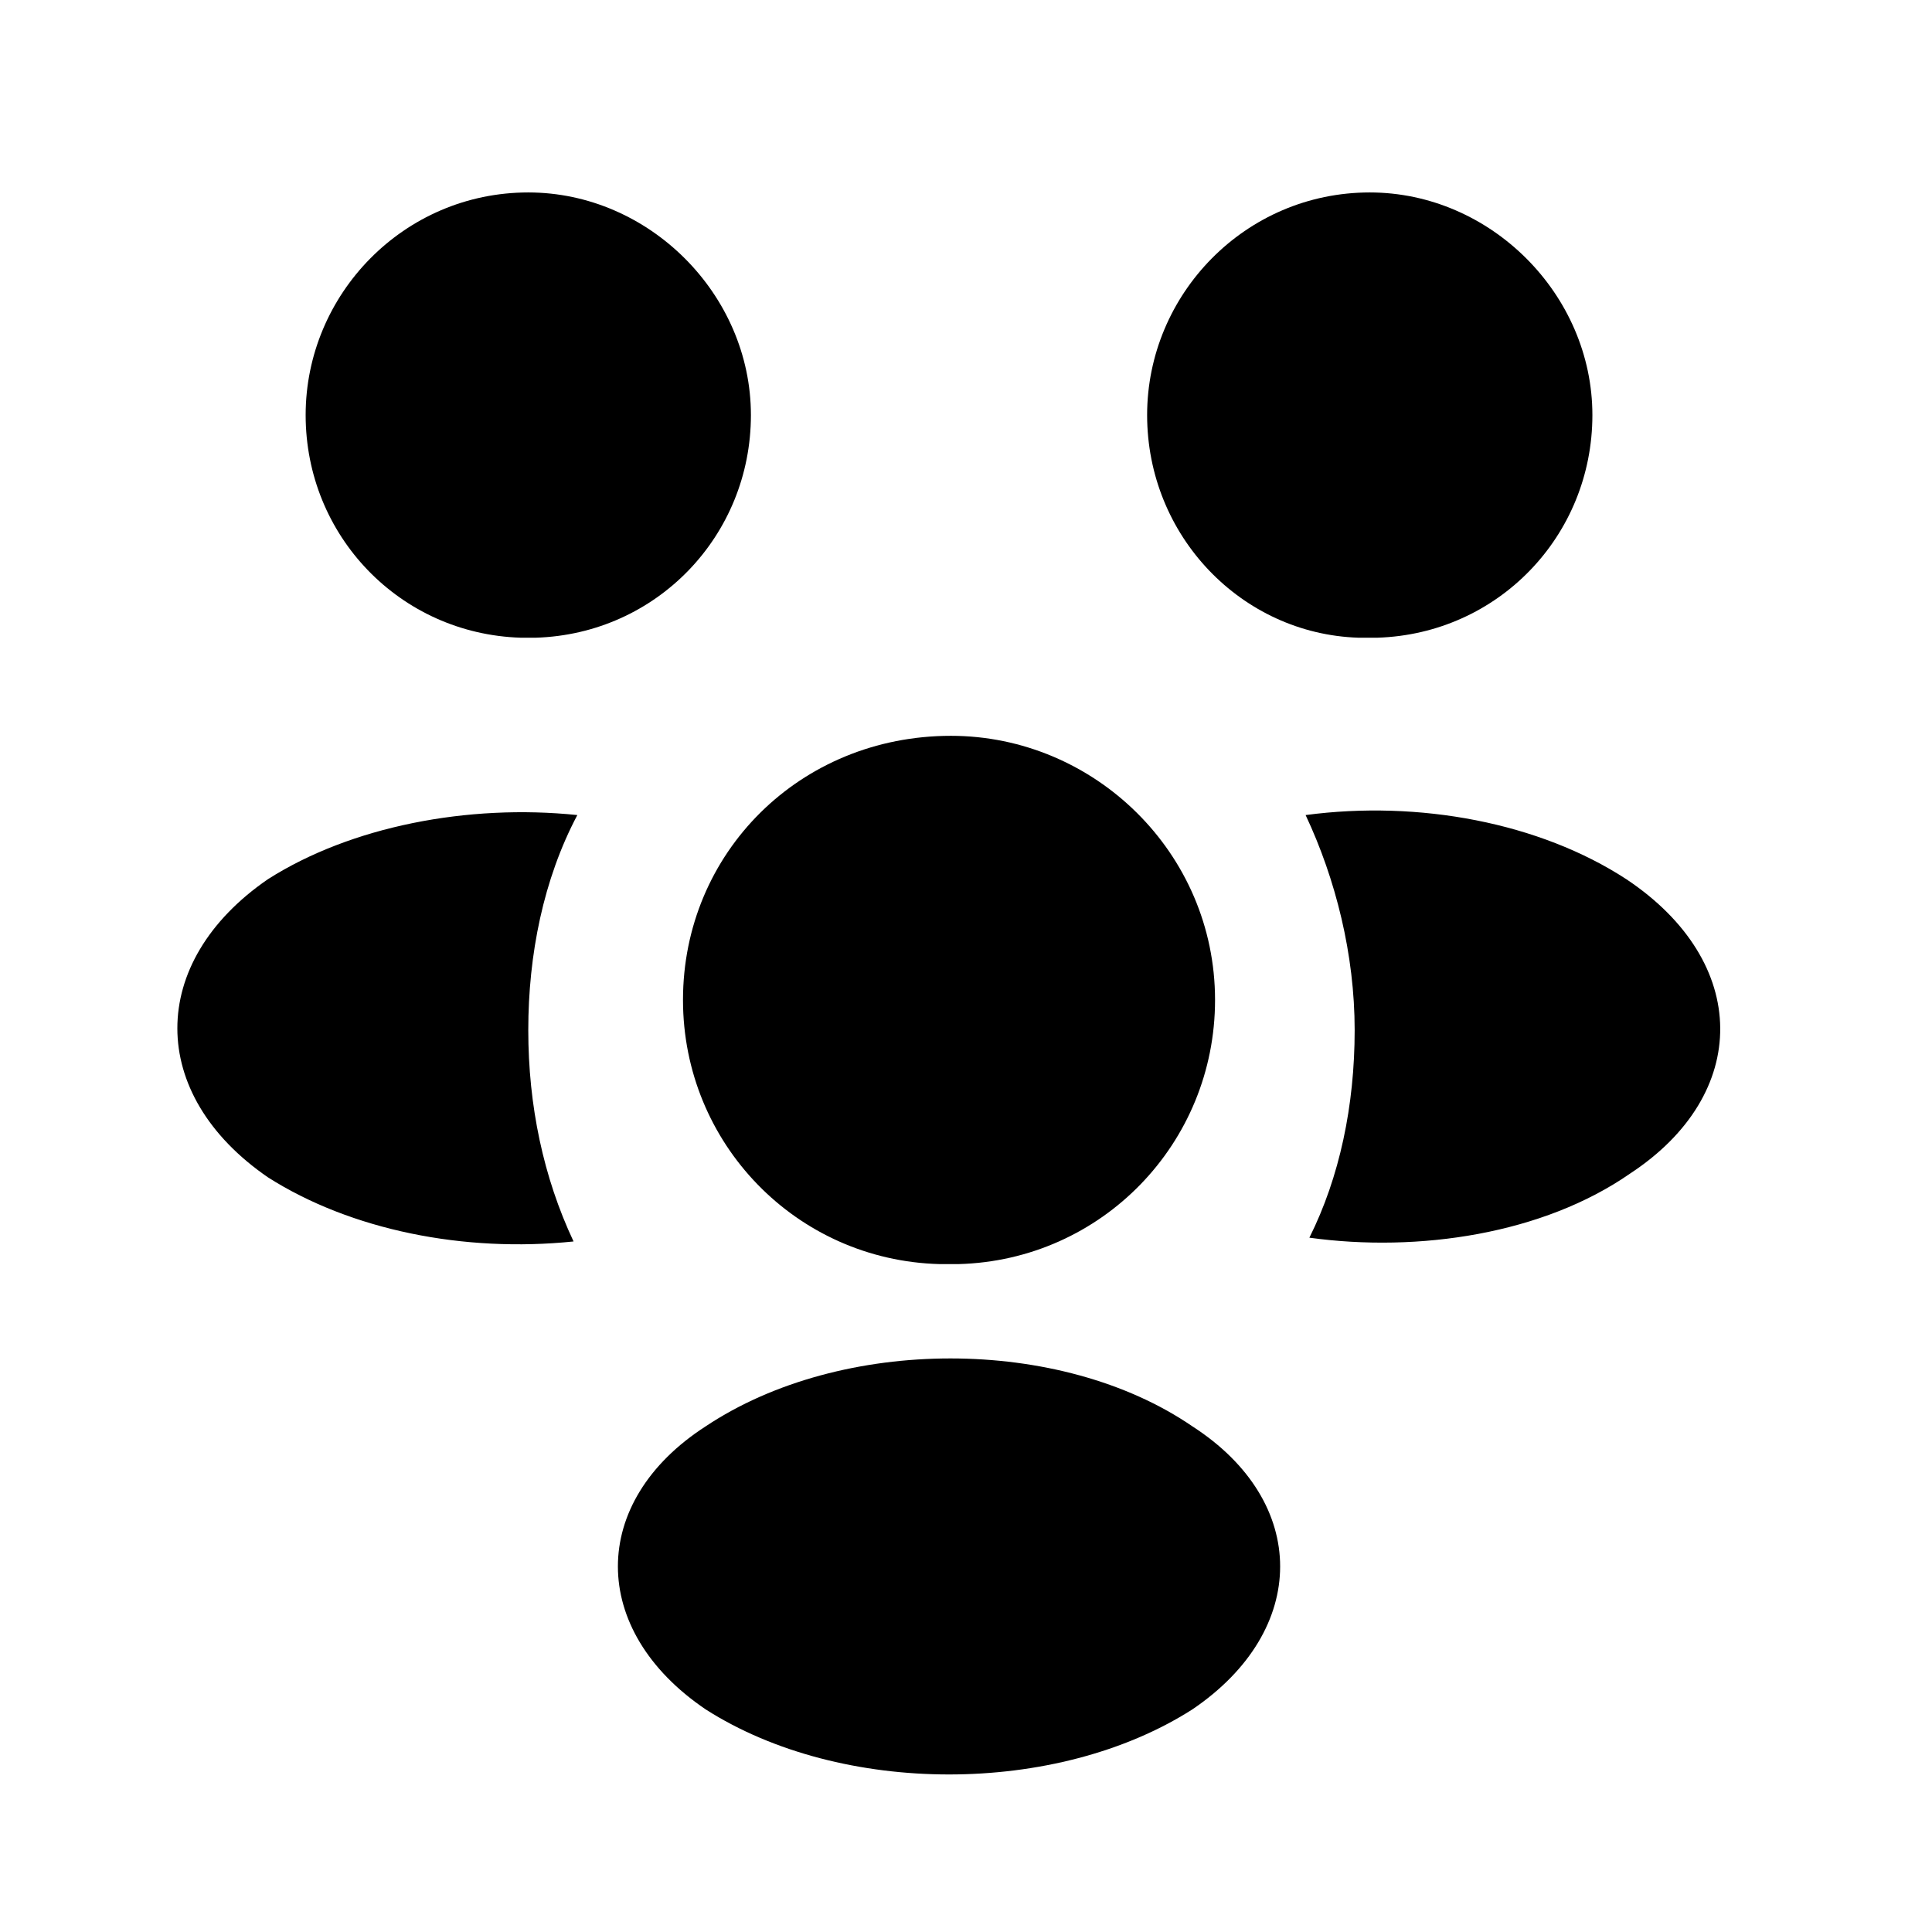 <svg xmlns="http://www.w3.org/2000/svg" viewBox="0 0 512 512">
  <path d="m365 169c-2 0-3 0-5 0-31-1-56-27-56-59 0-32 26-59 59-59 32 0 59 27 59 59 0 32-25 58-57 59z m67 142c-23 16-56 21-85 17 8-16 12-35 12-55 0-20-5-40-13-57 30-4 62 2 85 17 33 22 33 57 1 78z m-294-142c1 0 3 0 4 0 32-1 57-27 57-59 0-32-27-59-59-59-33 0-59 27-59 59 0 32 25 58 57 59z m2 104c0 20 4 39 12 56-29 3-59-3-81-17-32-22-32-57 0-79 22-14 53-20 82-17-9 17-13 37-13 57z m114 62c-2 0-4 0-5 0-38-1-68-32-68-70 0-39 31-70 71-70 38 0 70 31 70 70 0 38-30 69-68 70z m-67 43c-31 20-31 54 0 75 36 23 93 23 129 0 31-21 31-55 0-75-35-24-93-24-129 0z"/>
</svg>
